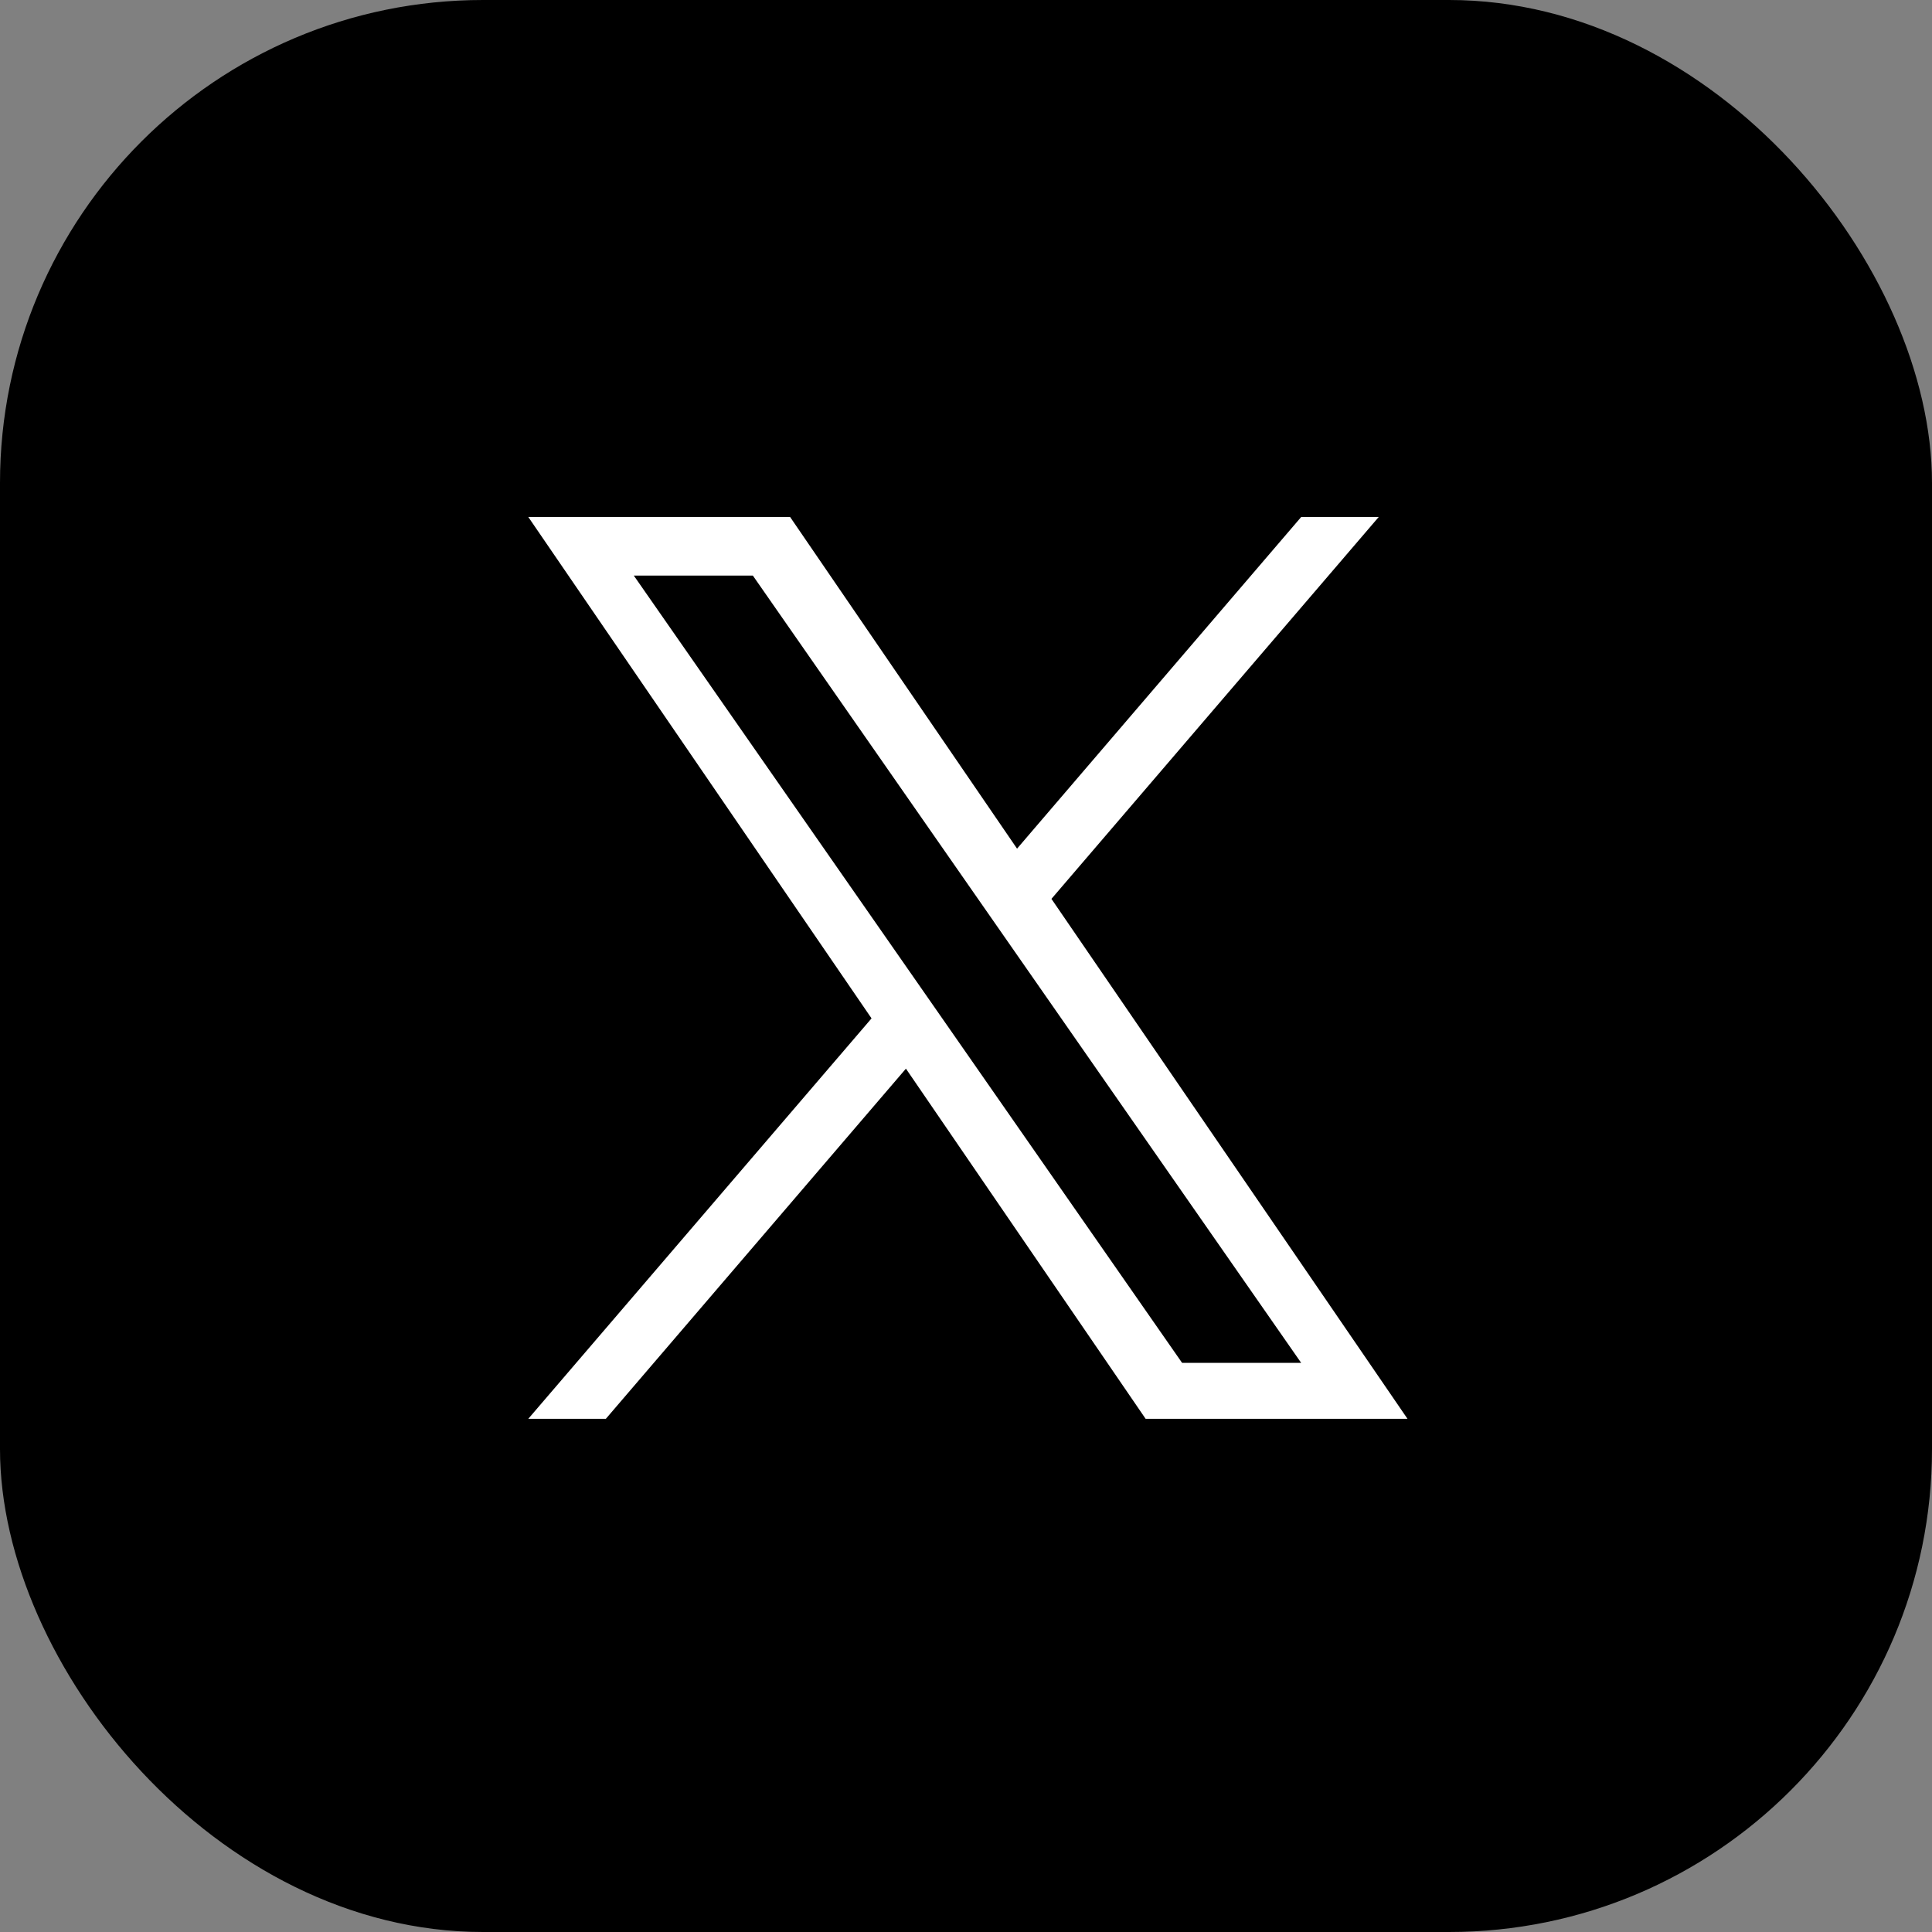 <svg width="512" height="512" viewBox="0 0 512 512" fill="none" xmlns="http://www.w3.org/2000/svg">
<rect x="0" y="0" width="512" height="512" fill="#808080" stroke="none"/>
<g clip-path="url(#clip0_2313_185)">
<rect width="512" height="512" rx="128" fill="black"/>
<path d="M278.65 238.203L365.383 137H344.835L269.529 224.899L209.381 137H140L230.966 269.881L140 376H160.557L240.079 283.203L303.602 376H373L278.634 238.195L278.65 238.203ZM250.519 271.051L241.304 257.822L167.961 152.532H199.51L258.689 237.503L267.904 250.731L344.826 361.177H313.268L250.519 271.051Z" fill="white"/>
</g>
<defs>
<clipPath id="clip0_2313_185">
<rect width="512" height="512" fill="white"/>
</clipPath>
</defs>
</svg>
